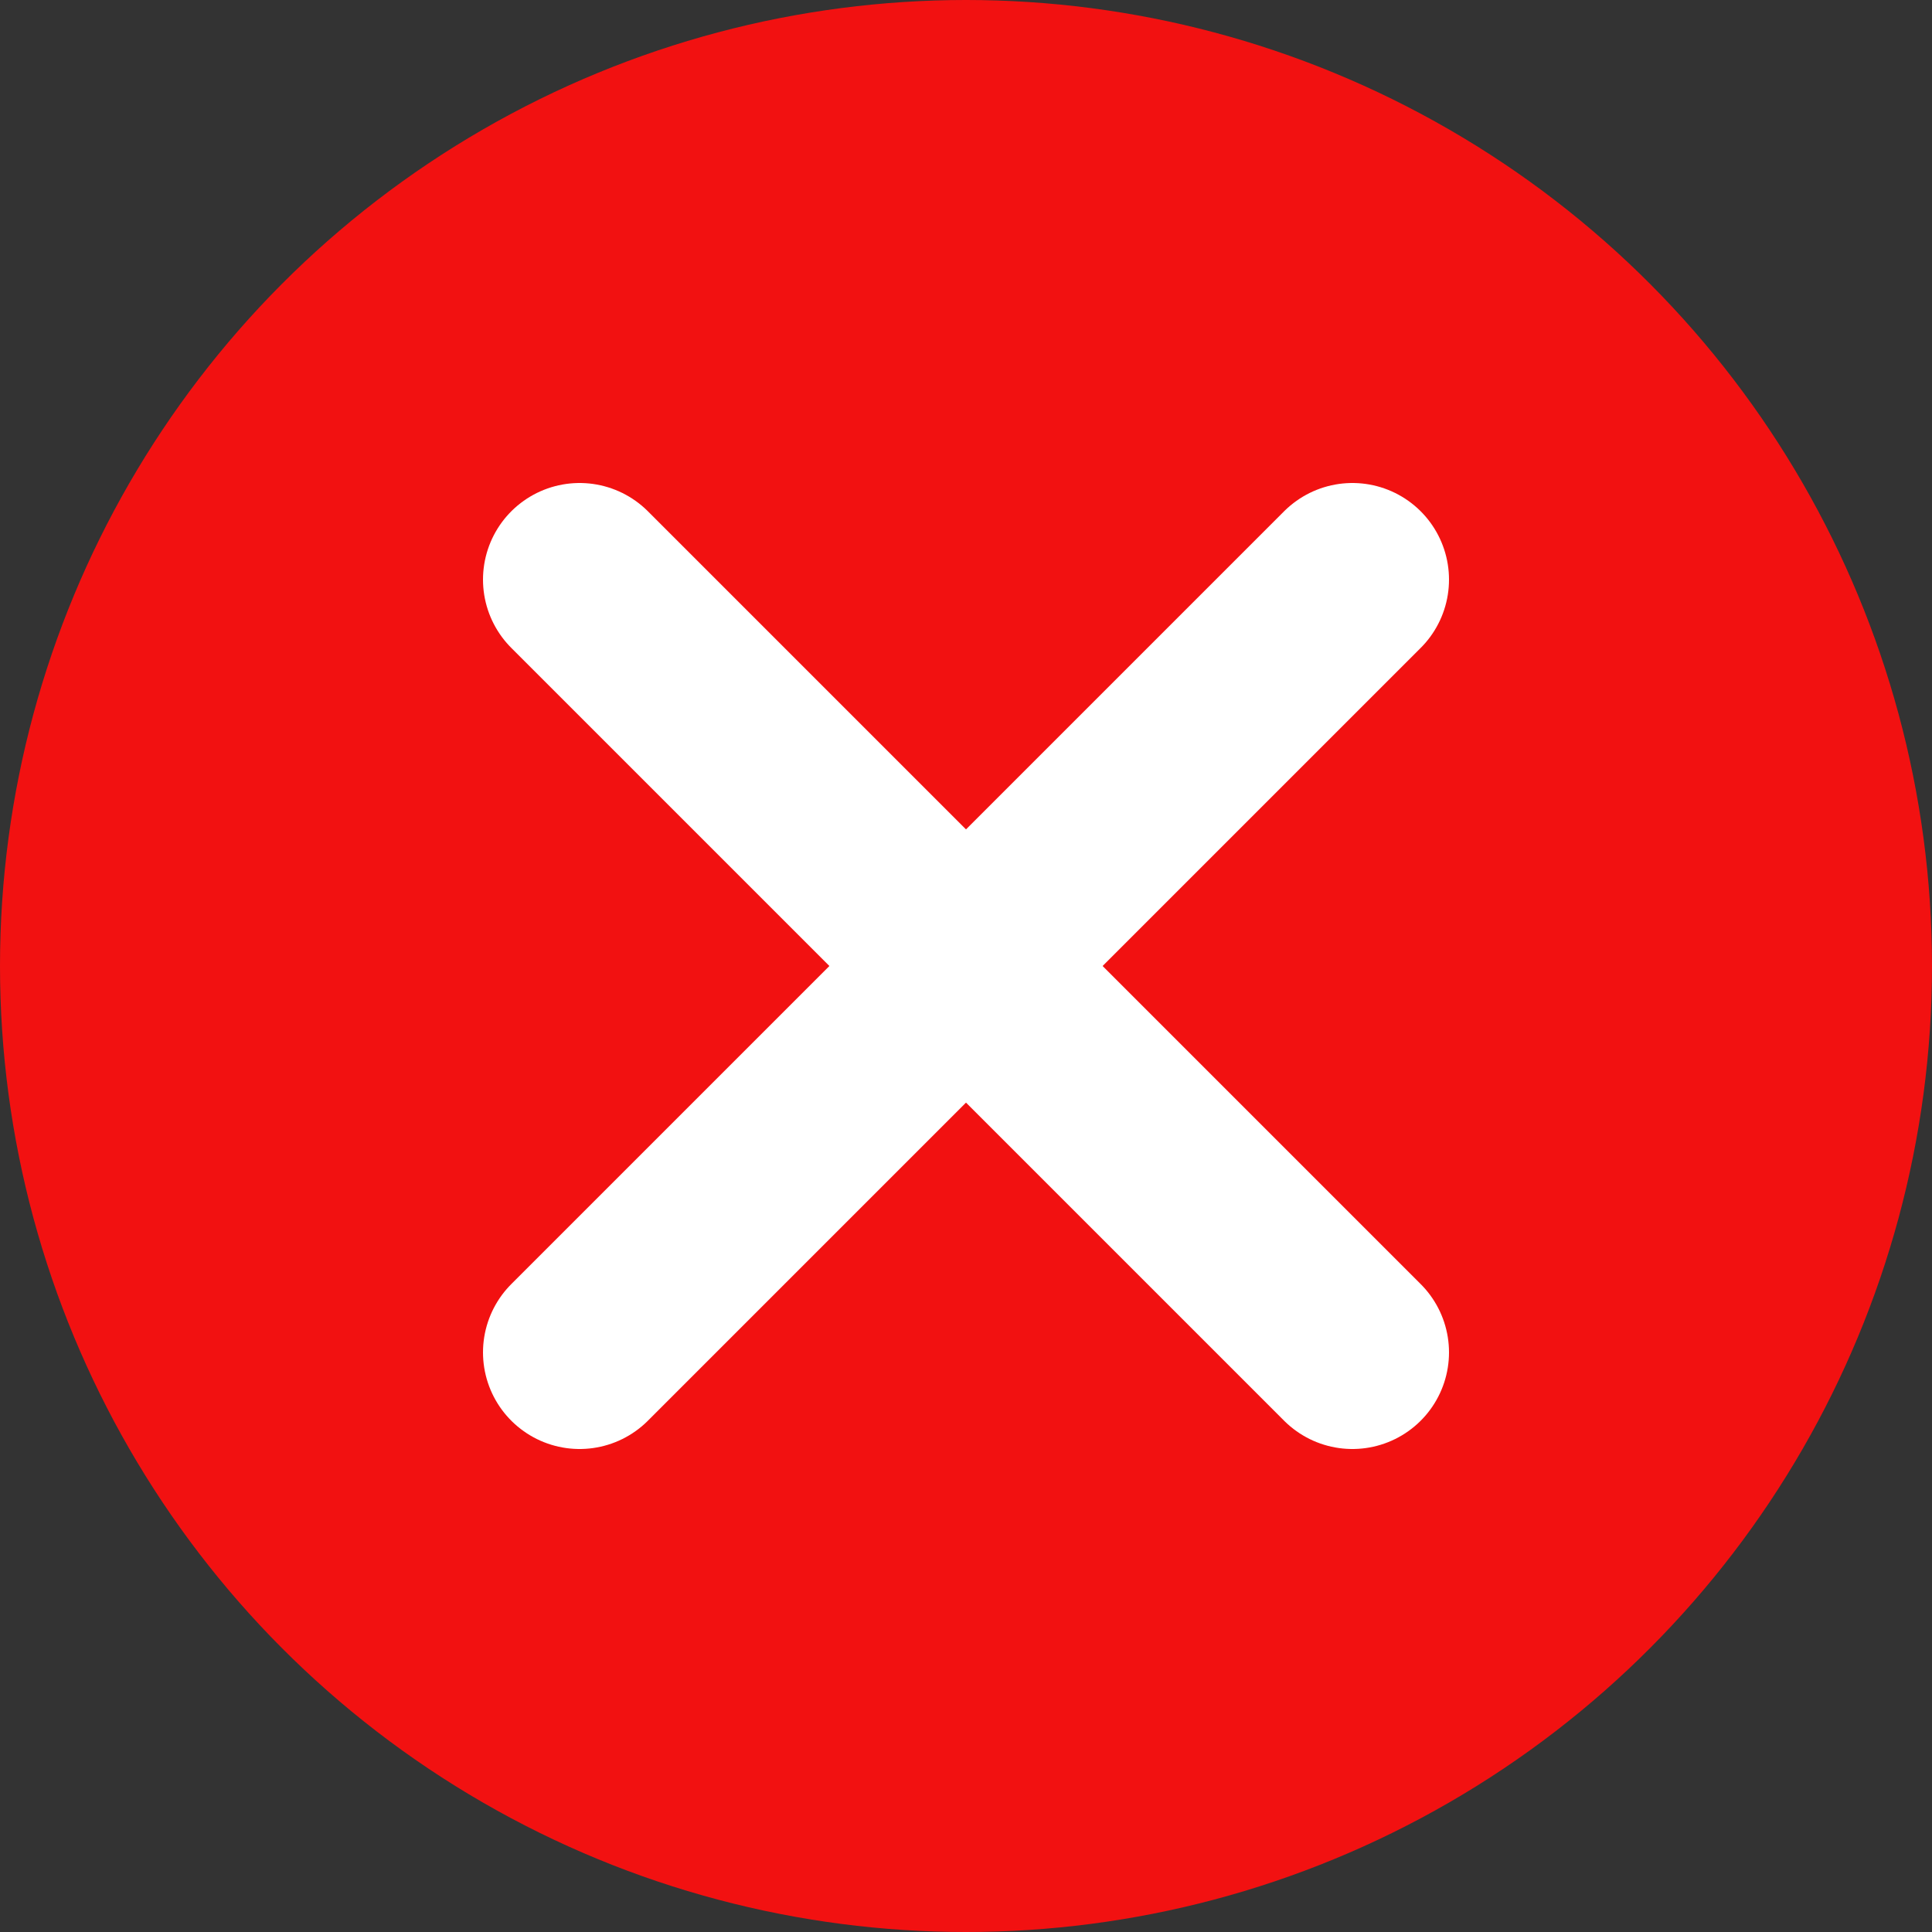 <svg width="20" height="20" viewBox="0 0 20 20" fill="none" xmlns="http://www.w3.org/2000/svg">
<rect x="0" y="0" width="20" height="20" fill="#333333" stroke="none"/>
<circle cx="10" cy="10" r="10" fill="#F21111"/>
<path d="M14 6L6 14" stroke="white" stroke-width="2" stroke-linecap="round" stroke-linejoin="round"/>
<path d="M6 6L14 14" stroke="white" stroke-width="2" stroke-linecap="round" stroke-linejoin="round"/>
</svg>
